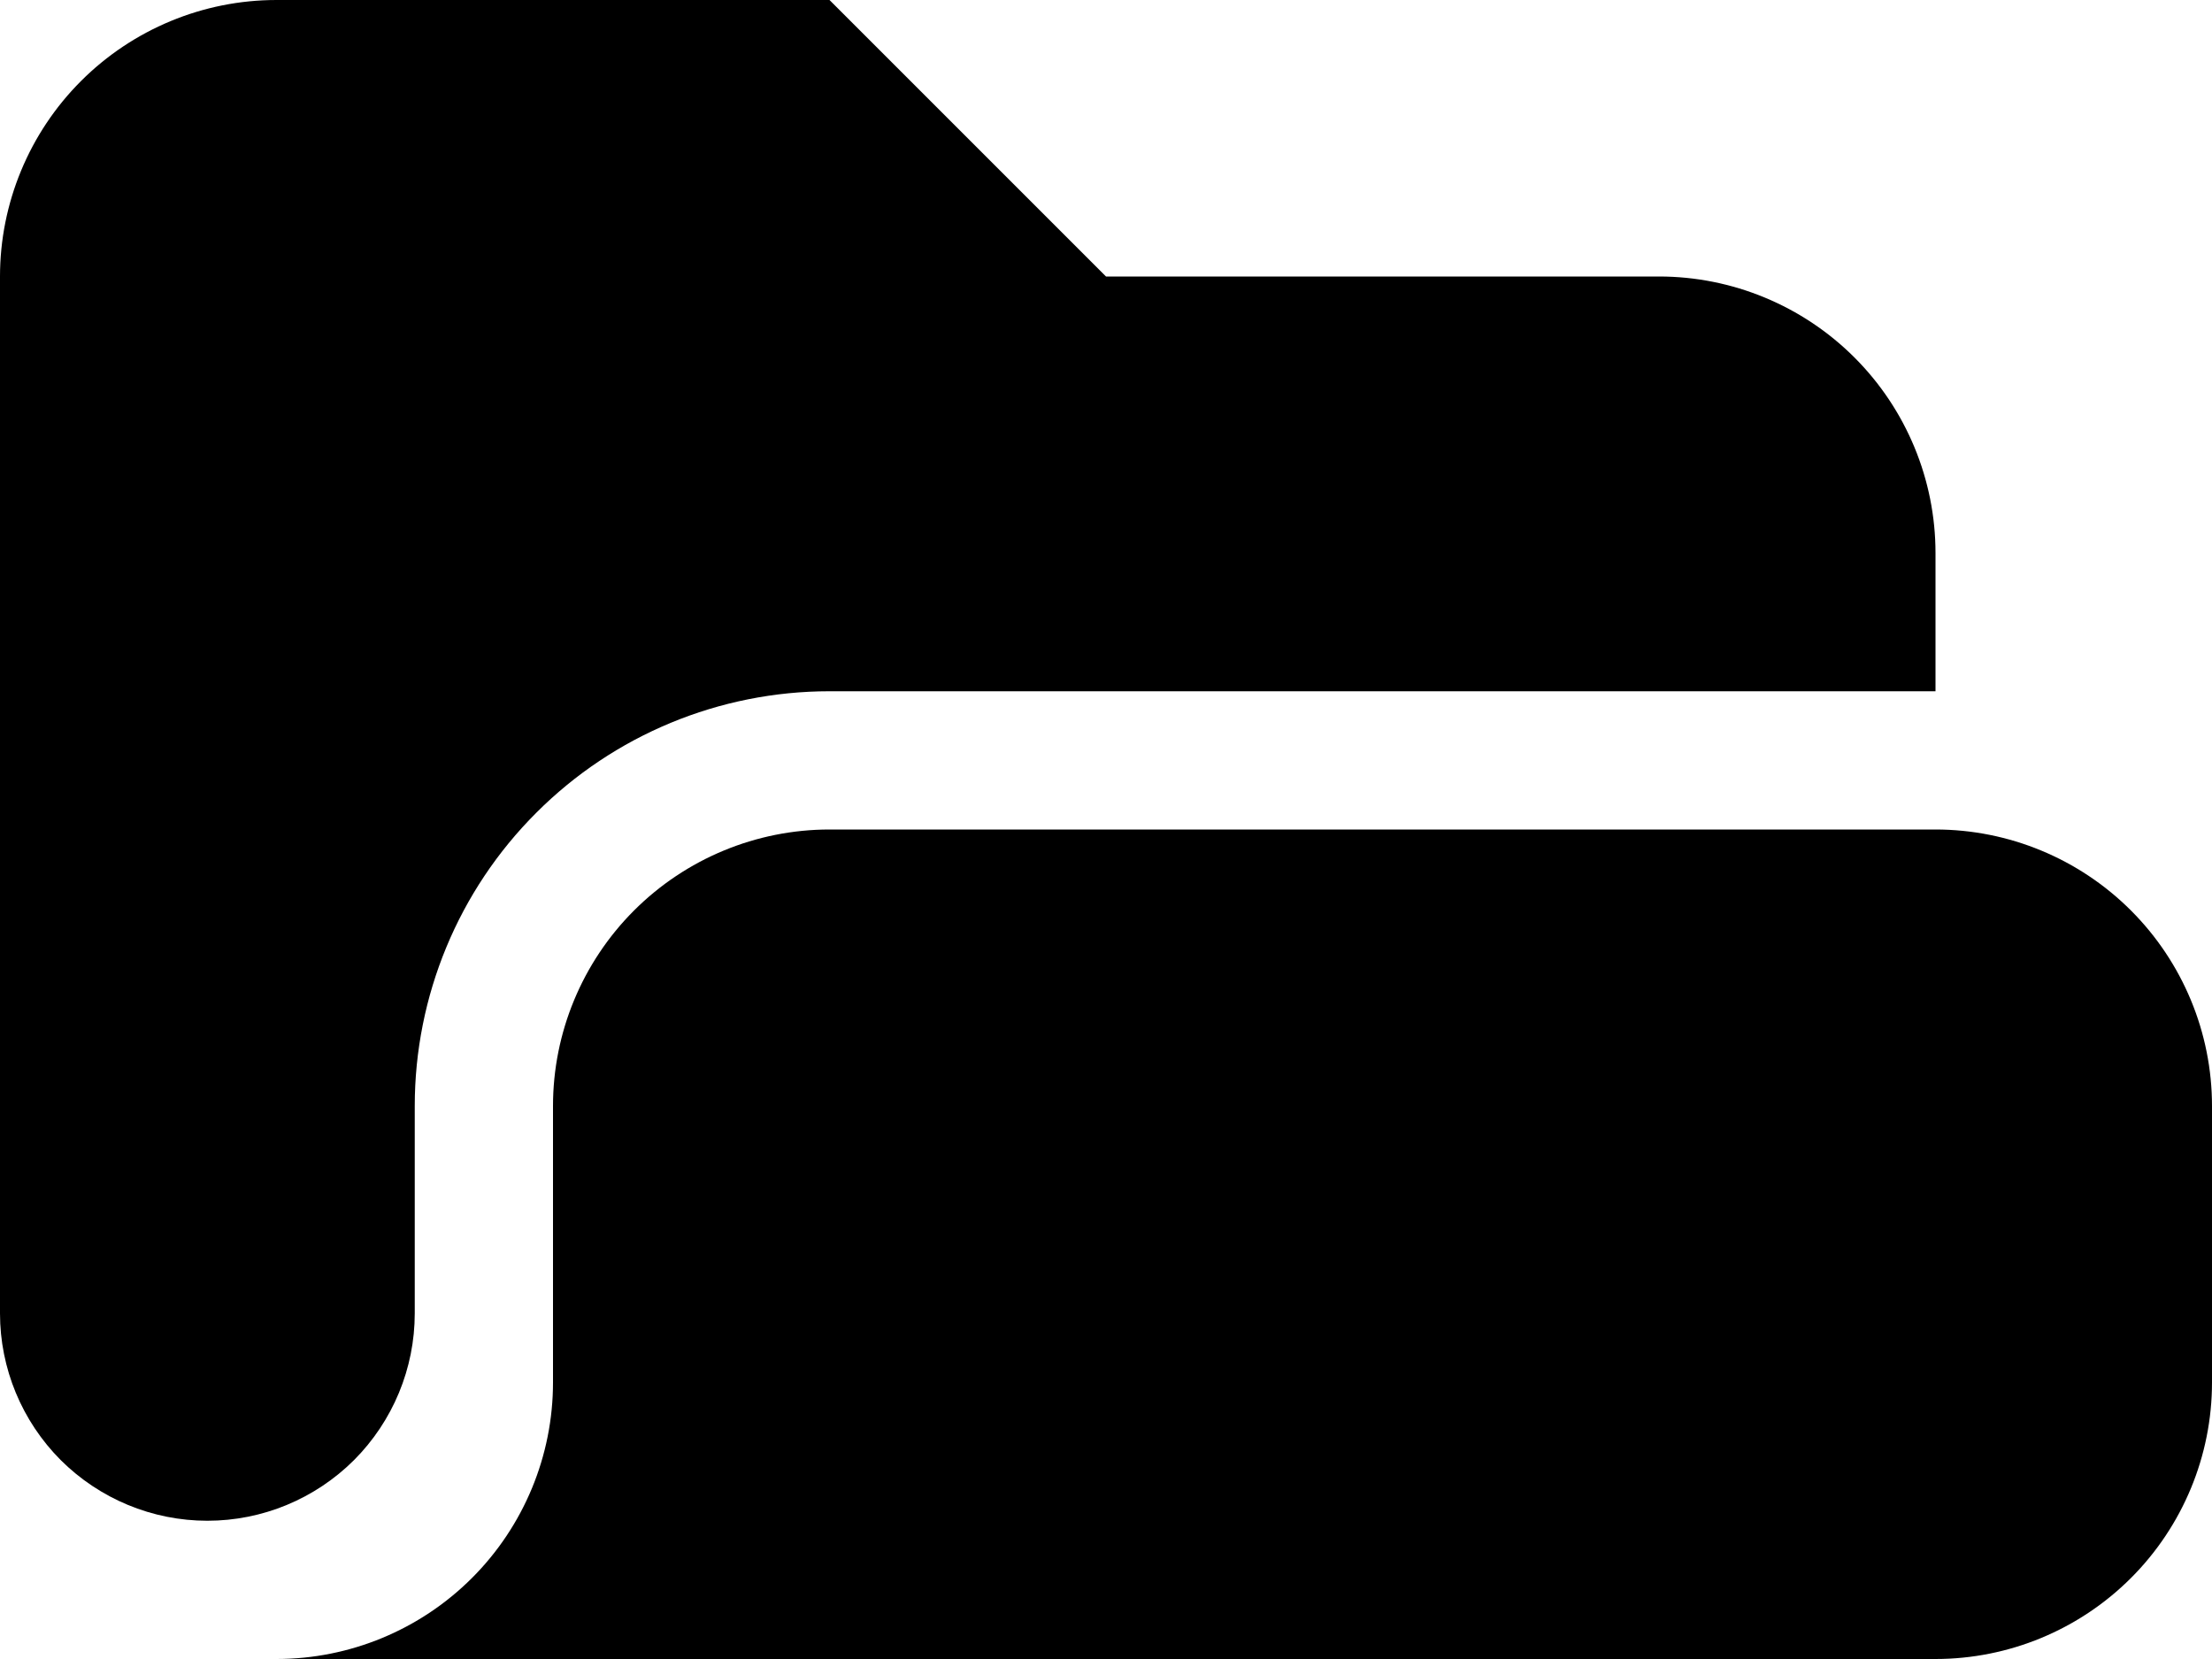 <svg width="16" height="12" viewBox="0 0 16 12" fill="none" xmlns="http://www.w3.org/2000/svg">
<path fill-rule="evenodd" clip-rule="evenodd" d="M0 2C0 1.47 0.211 0.961 0.586 0.586C0.961 0.211 1.47 0 2 0H6L8 2H12C12.53 2 13.039 2.211 13.414 2.586C13.789 2.961 14 3.47 14 4V5H6C5.204 5 4.441 5.316 3.879 5.879C3.316 6.441 3 7.204 3 8V9.5C3 9.898 2.842 10.279 2.561 10.561C2.279 10.842 1.898 11 1.5 11C1.102 11 0.721 10.842 0.439 10.561C0.158 10.279 0 9.898 0 9.5V2Z" fill="black"/>
<path d="M4 8C4 7.47 4.211 6.961 4.586 6.586C4.961 6.211 5.47 6 6 6H14C14.53 6 15.039 6.211 15.414 6.586C15.789 6.961 16 7.47 16 8V10C16 10.53 15.789 11.039 15.414 11.414C15.039 11.789 14.53 12 14 12H0H2C2.53 12 3.039 11.789 3.414 11.414C3.789 11.039 4 10.53 4 10V8Z" fill="black"/>
</svg>
